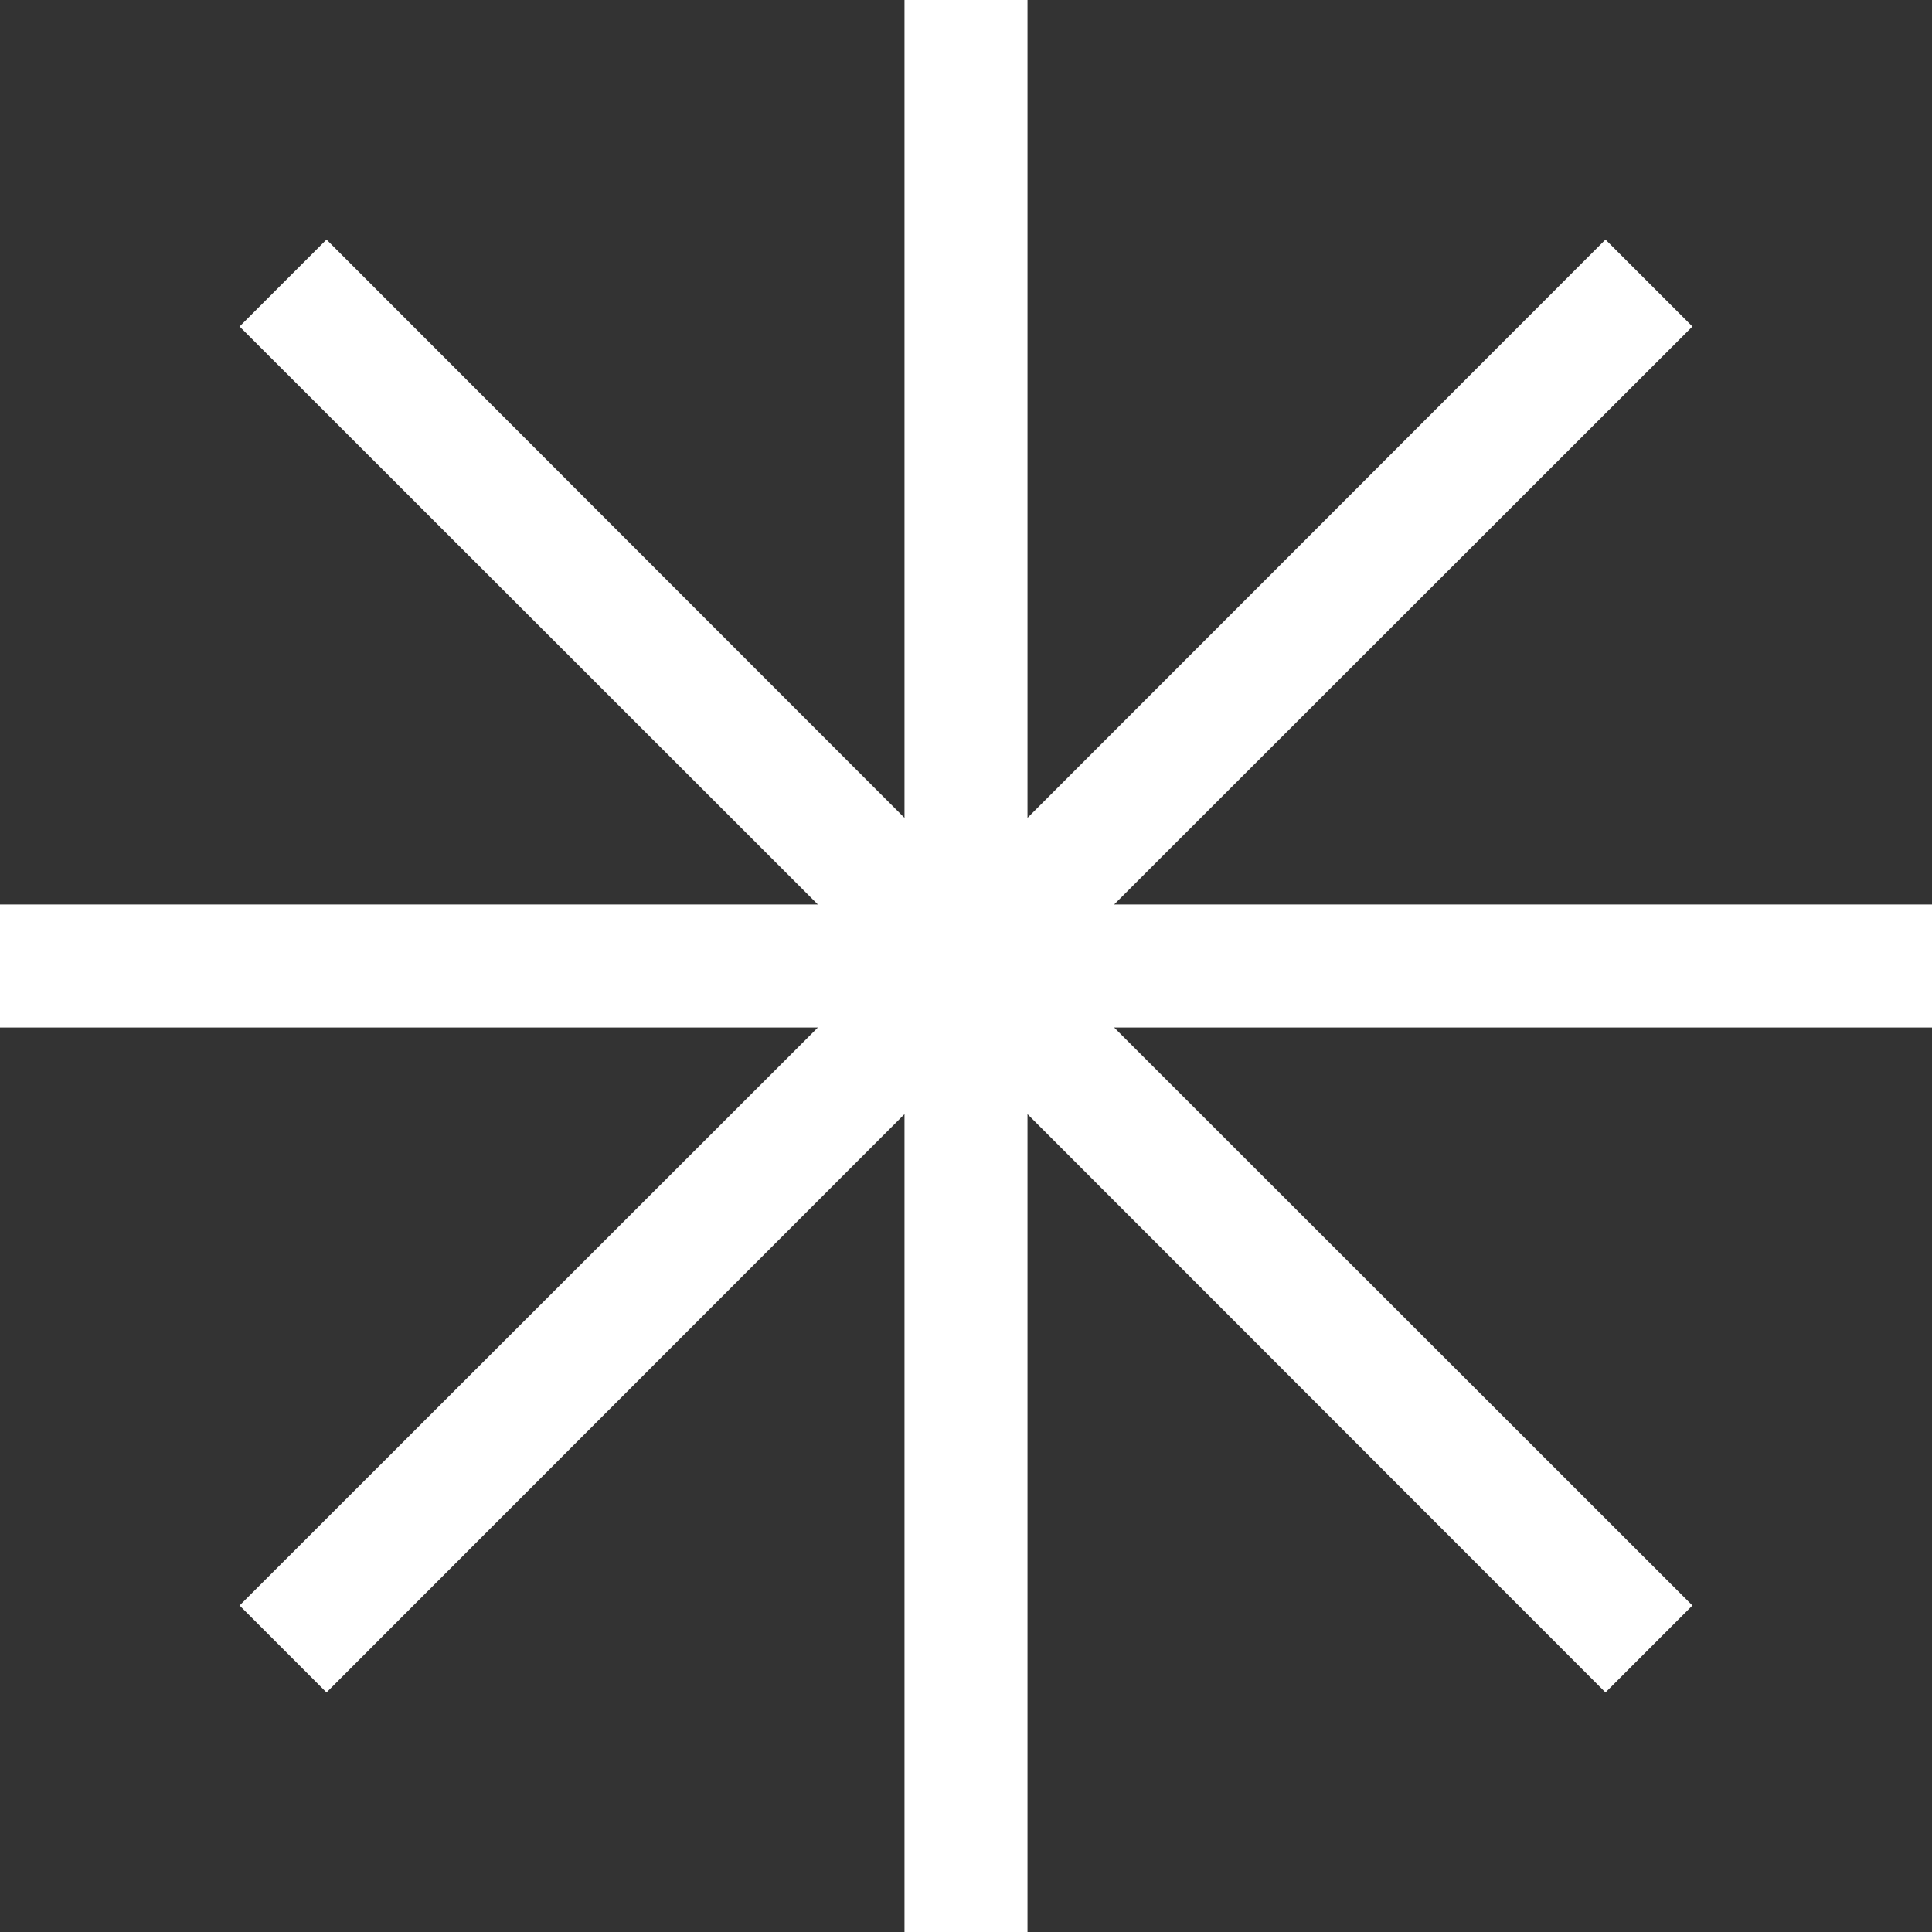 <?xml version="1.0" encoding="UTF-8"?>
<svg width="60" height="60" viewBox="0 0 60 60" fill="none" xmlns="http://www.w3.org/2000/svg">
<rect x="0" y="0" width="60" height="60" fill="#333333" stroke="none"/>
<path d="M60 28.09H34.6L52.56 10.14L49.86 7.44L31.91 25.4V0H28.09V25.4L10.14 7.44L7.44 10.14L25.4 28.09H0V31.91H25.4L7.44 49.86L10.14 52.56L28.09 34.6V60H31.91V34.6L49.86 52.56L52.56 49.86L34.6 31.91H60V28.09Z" fill="#FFFFFF"/>
</svg>

